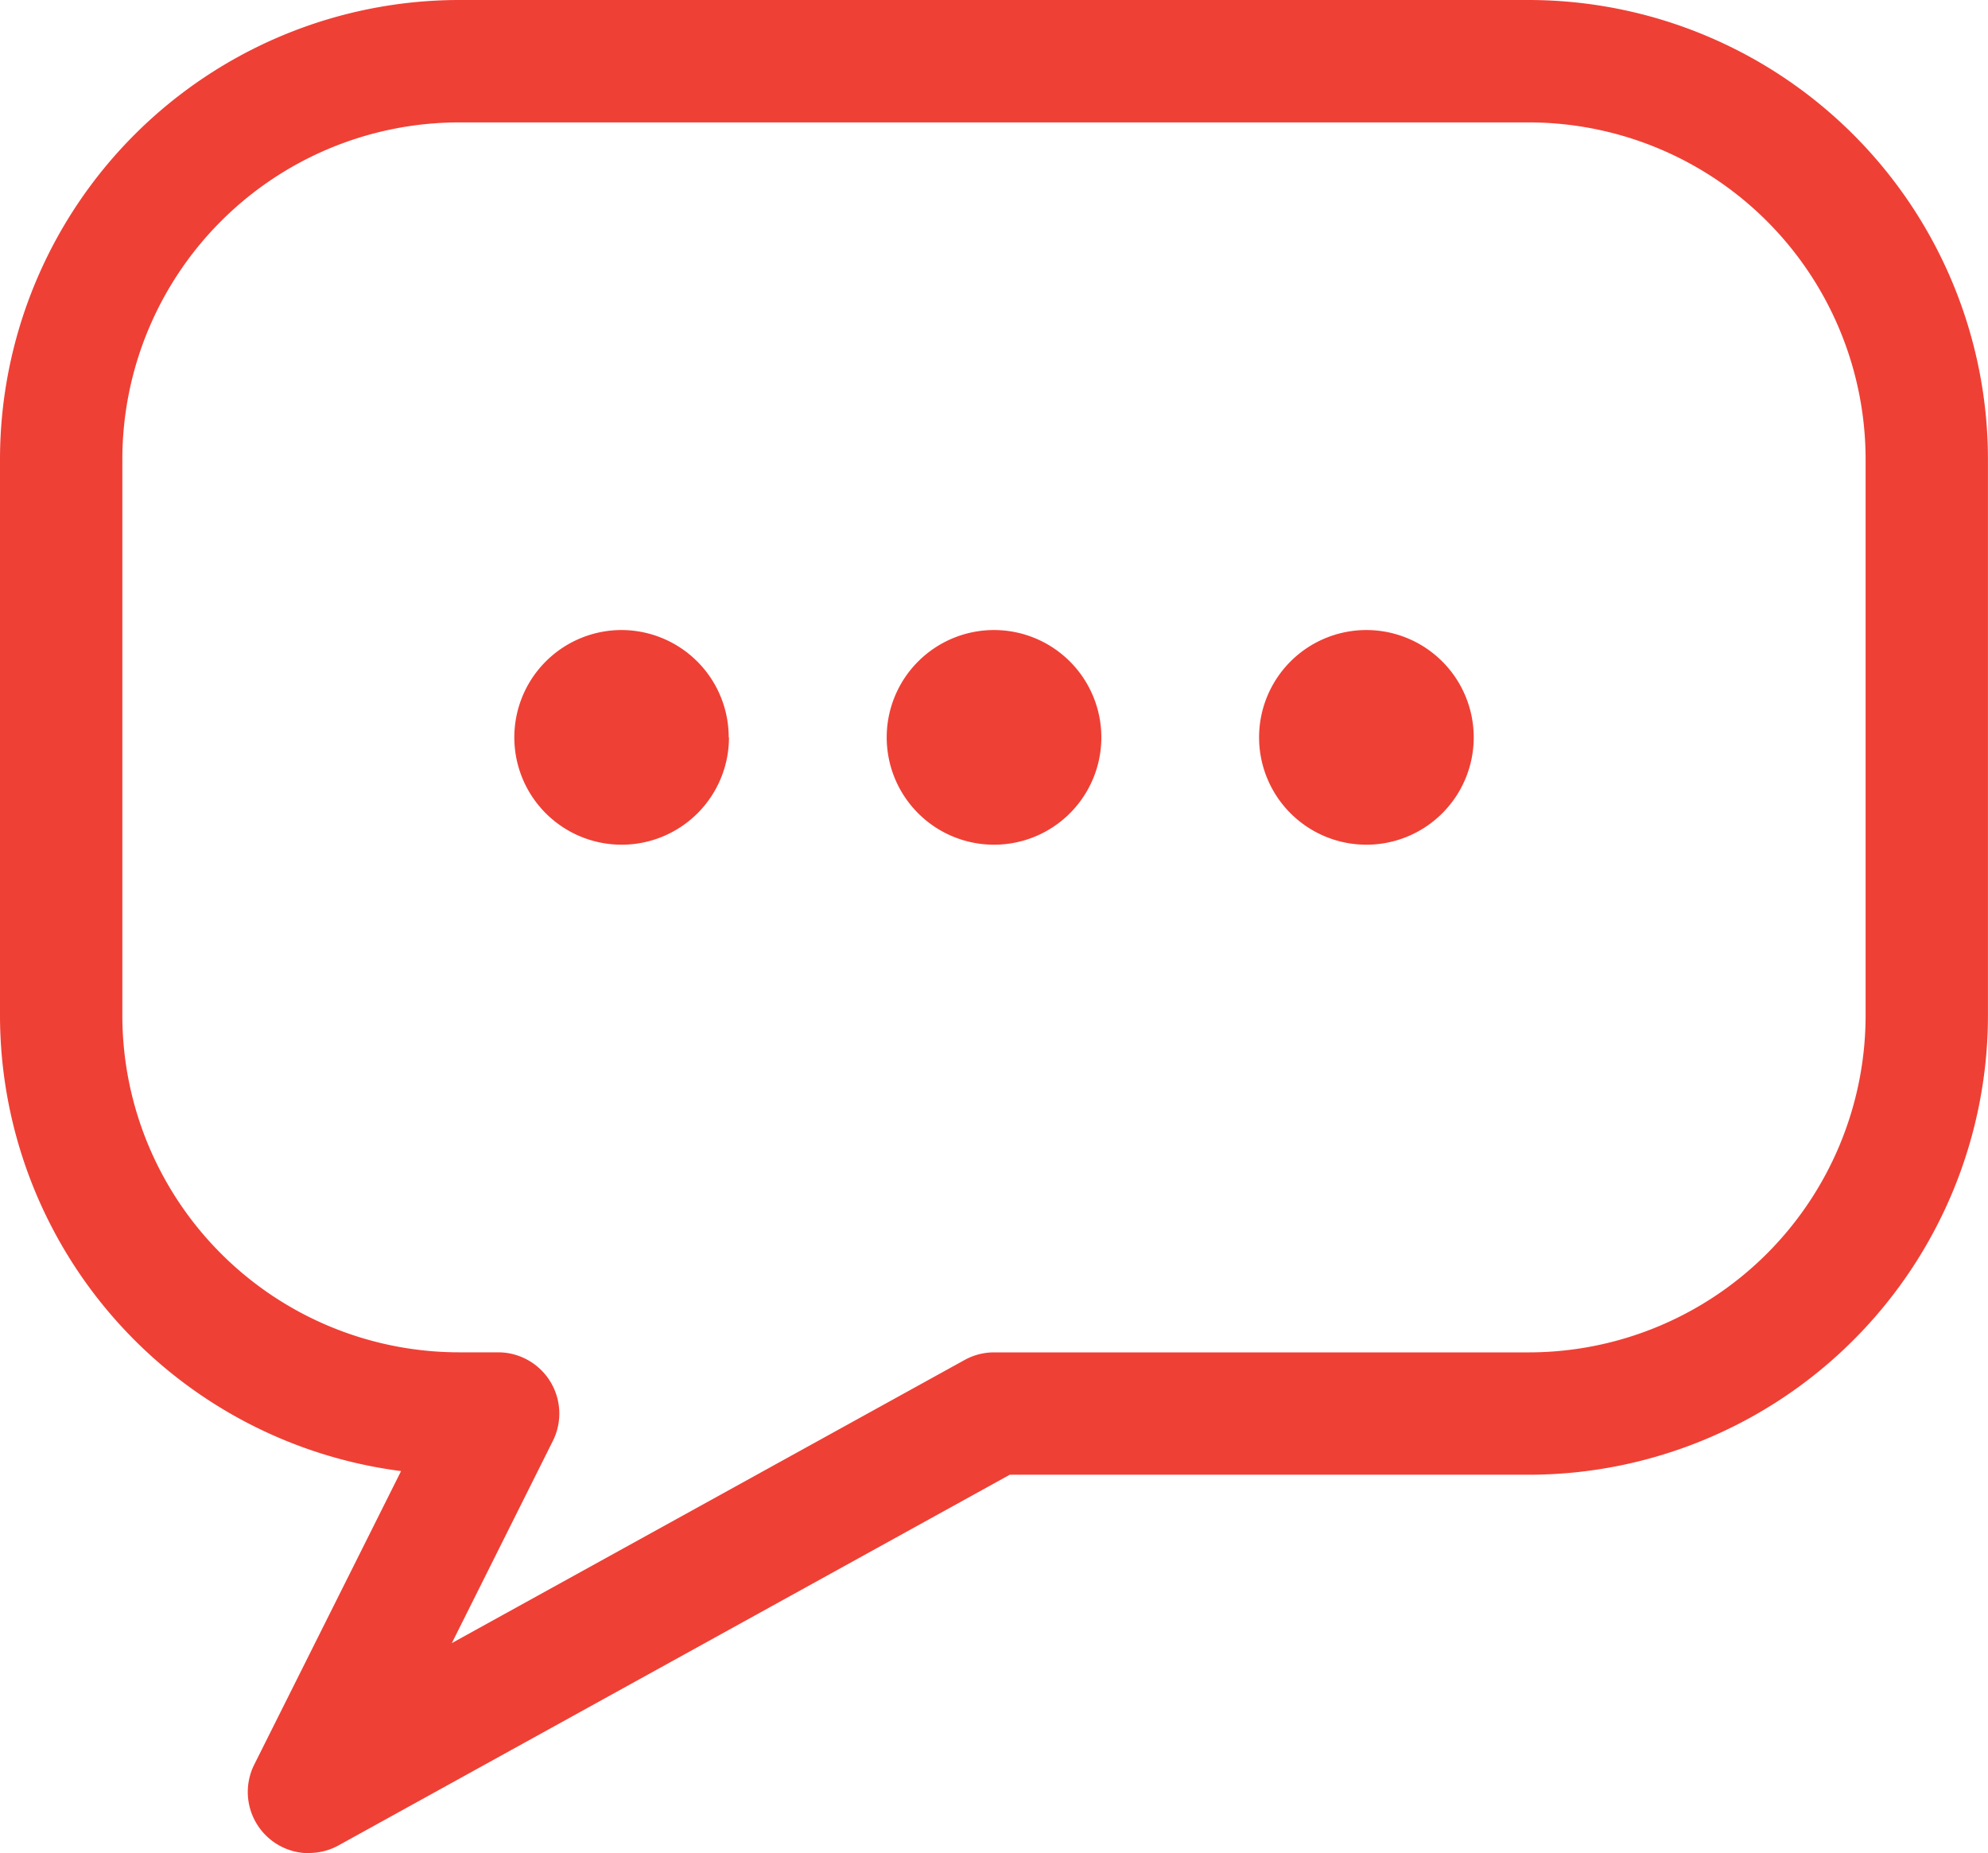 <svg xmlns="http://www.w3.org/2000/svg" xmlns:xlink="http://www.w3.org/1999/xlink" width="39.159" height="36.497" viewBox="0 0 39.159 36.497">
  <defs>
    <clipPath id="clip-path">
      <rect id="Rectangle_18" data-name="Rectangle 18" width="39.159" height="36.497" fill="#ef4035"/>
    </clipPath>
  </defs>
  <g id="comment-icon" clip-path="url(#clip-path)">
    <path id="Path_1" data-name="Path 1" d="M6.086,36.5a1.206,1.206,0,0,1-1.078-1.745L7.9,28.974A9.054,9.054,0,0,1,0,20.006V9.042A9.051,9.051,0,0,1,9.04,0H30.117a9.052,9.052,0,0,1,9.041,9.042V20.006a9.051,9.051,0,0,1-9.041,9.04H19.89l-13.221,7.3a1.2,1.2,0,0,1-.582.15M9.04,2.411a6.638,6.638,0,0,0-6.63,6.631V20.006a6.637,6.637,0,0,0,6.63,6.629h.772A1.206,1.206,0,0,1,10.89,28.38L8.9,32.362,19,26.786a1.2,1.2,0,0,1,.583-.15H30.117a6.638,6.638,0,0,0,6.631-6.629V9.042a6.638,6.638,0,0,0-6.631-6.631Z" transform="translate(0 0)" fill="#ef4035"/>
    <path id="Path_2" data-name="Path 2" d="M63.619,74.867A2.114,2.114,0,1,1,61.5,72.753a2.115,2.115,0,0,1,2.114,2.114" transform="translate(-49.26 -60.344)" fill="#ef4035"/>
    <path id="Path_3" data-name="Path 3" d="M106.623,74.867a2.114,2.114,0,1,1-2.115-2.114,2.115,2.115,0,0,1,2.115,2.114" transform="translate(-84.929 -60.344)" fill="#ef4035"/>
    <path id="Path_4" data-name="Path 4" d="M149.628,74.867a2.114,2.114,0,1,1-2.115-2.114,2.115,2.115,0,0,1,2.115,2.114" transform="translate(-120.599 -60.344)" fill="#ef4035"/>
  </g>
</svg>
